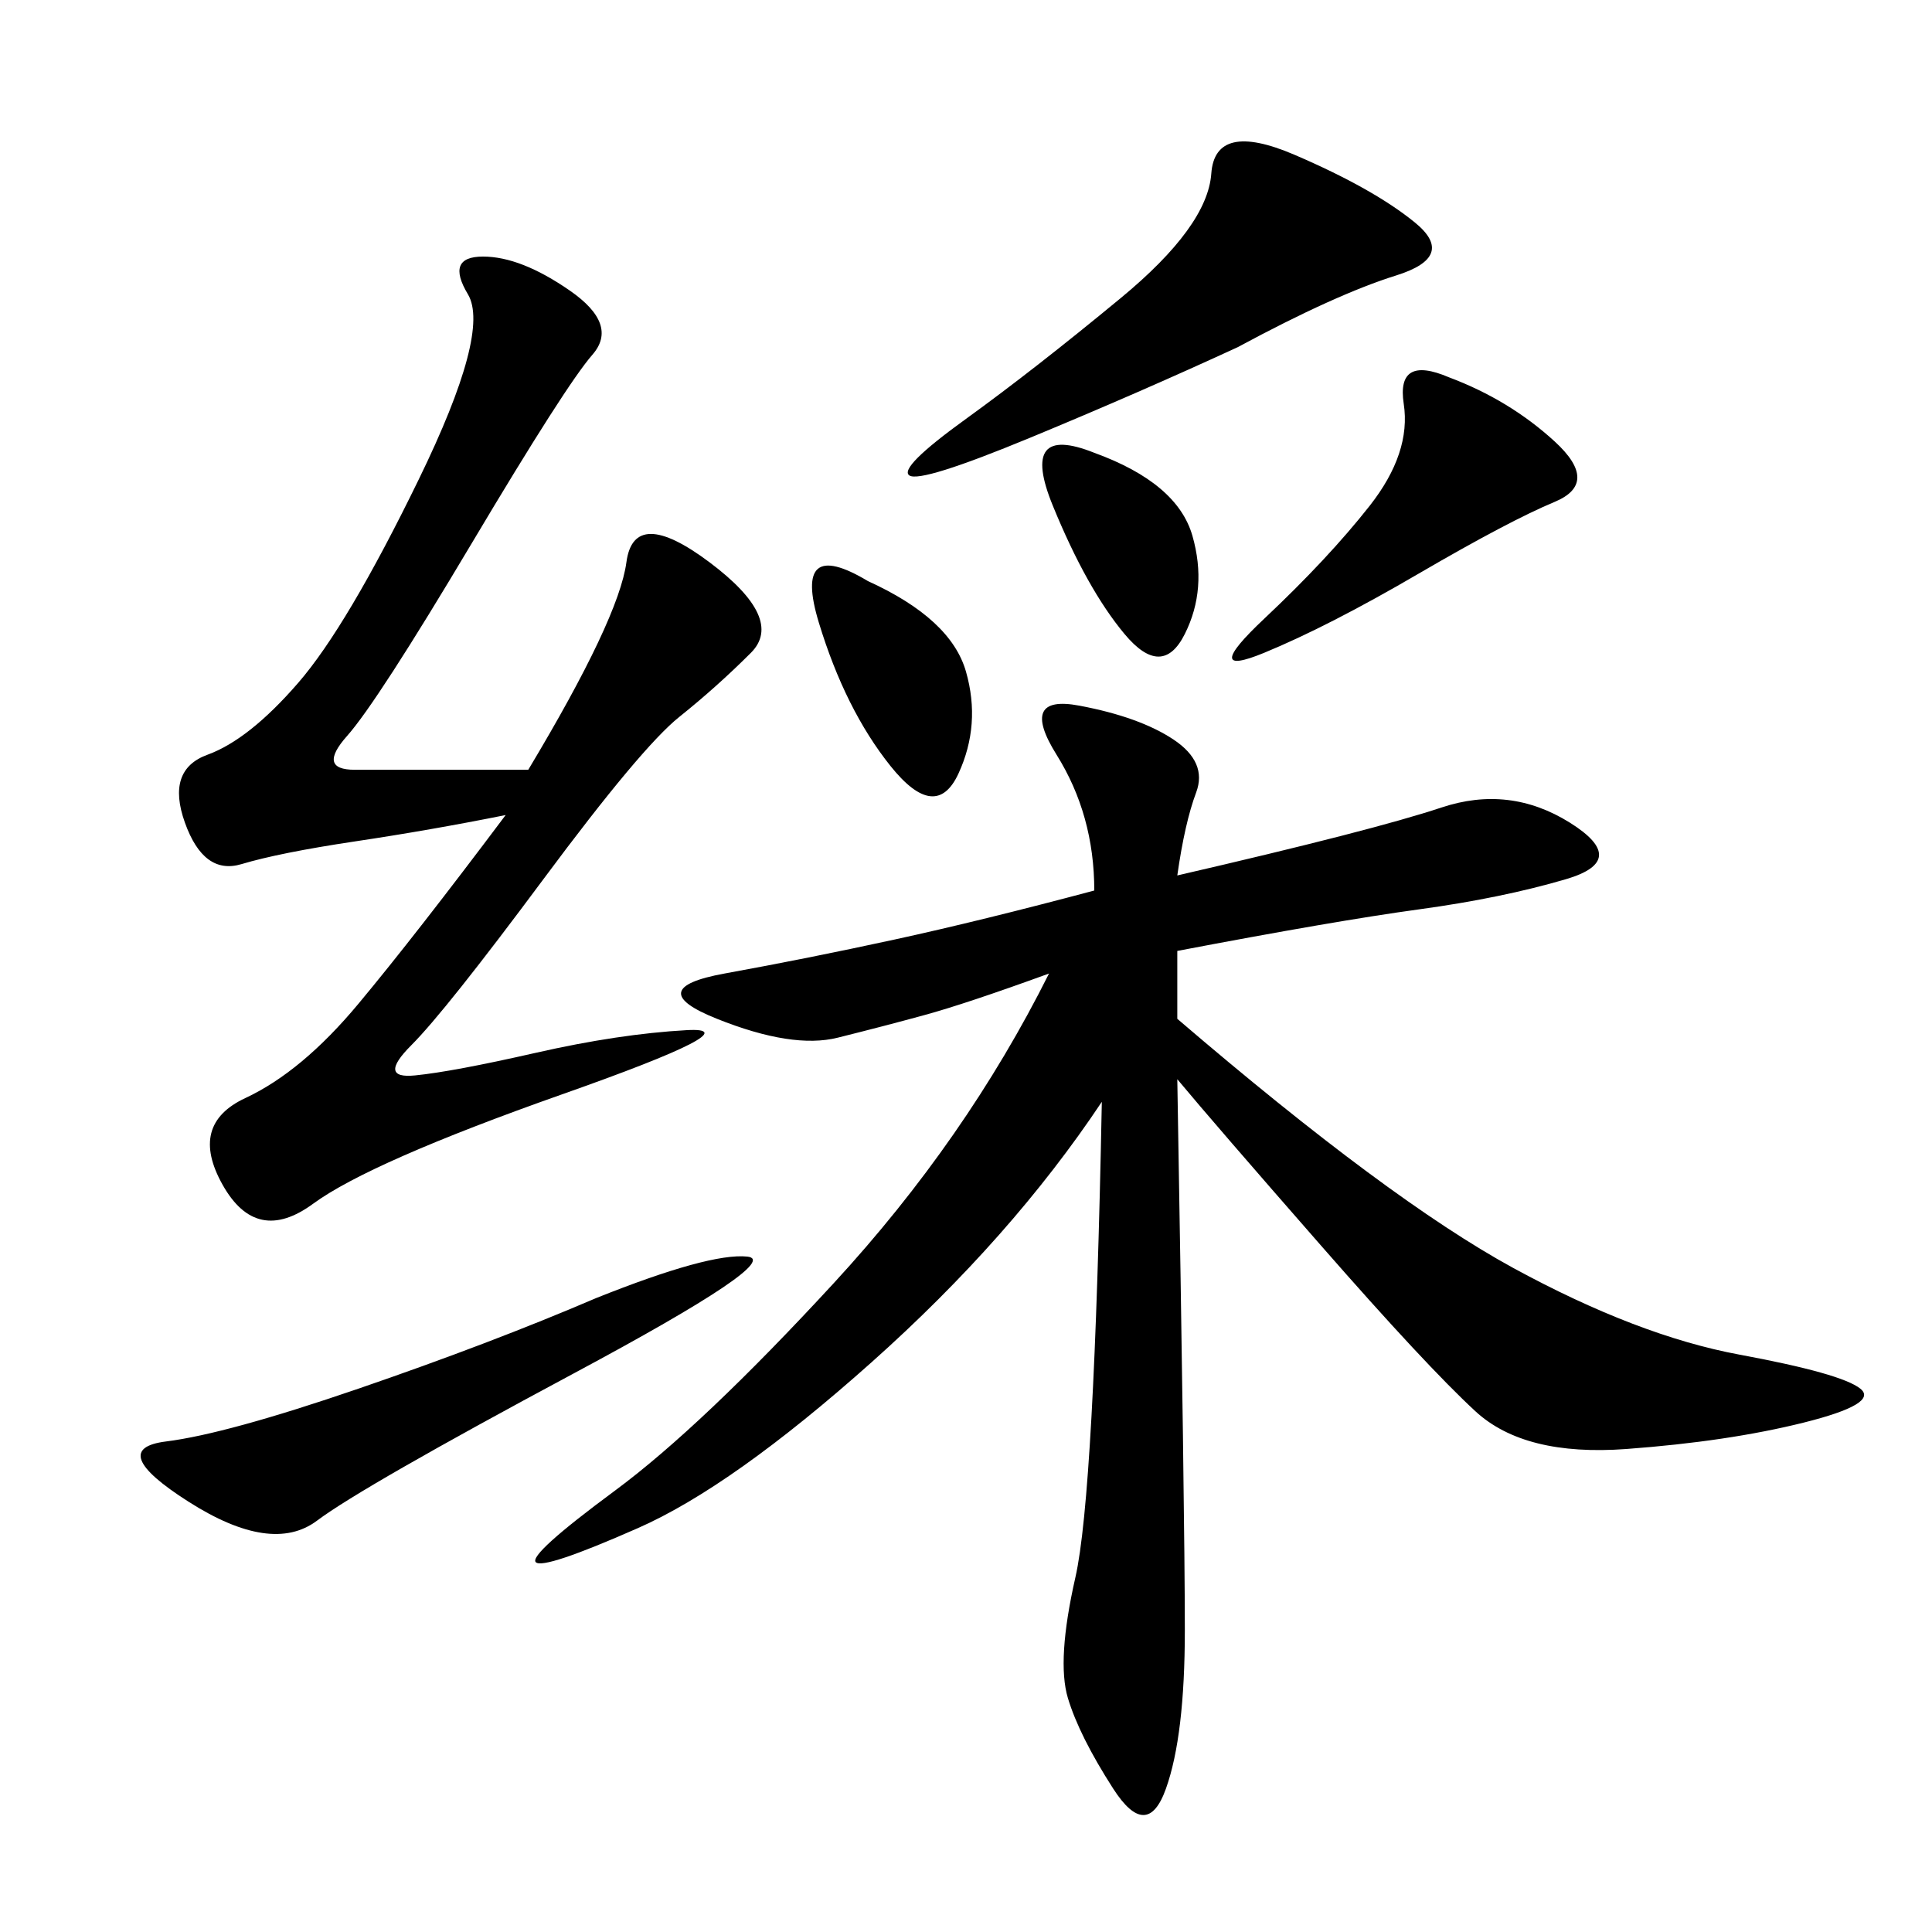 <svg xmlns="http://www.w3.org/2000/svg" xmlns:xlink="http://www.w3.org/1999/xlink" width="300" height="300"><path d="M182.81 135.94Q213.28 128.91 223.83 125.39Q234.38 121.88 243.75 127.73Q253.13 133.59 243.16 136.52Q233.20 139.45 220.31 141.21Q207.42 142.97 182.81 147.66L182.81 147.66L182.81 158.20Q215.63 186.33 234.96 196.88Q254.30 207.42 270.12 210.35Q285.94 213.28 288.87 215.63Q291.80 217.97 280.08 220.90Q268.36 223.83 252.54 225Q236.72 226.17 229.10 219.14Q221.48 212.11 205.08 193.36Q188.67 174.61 182.81 167.58L182.81 167.58Q183.98 235.55 183.98 253.13L183.98 253.13Q183.98 269.53 181.05 277.73Q178.13 285.94 172.85 277.73Q167.58 269.53 165.82 263.67Q164.06 257.81 166.99 244.92Q169.92 232.03 171.09 171.09L171.09 171.09Q157.03 192.19 135.35 211.52Q113.67 230.86 99.02 237.30Q84.38 243.75 83.20 242.58Q82.03 241.41 95.51 231.45Q108.98 221.48 129.49 199.22Q150 176.95 162.89 151.17L162.89 151.17Q150 155.86 143.55 157.62Q137.11 159.38 130.08 161.13Q123.05 162.89 111.33 158.20Q99.61 153.52 112.50 151.17Q125.39 148.83 138.87 145.90Q152.34 142.97 169.92 138.28L169.92 138.28Q169.92 126.56 164.06 117.19Q158.20 107.81 167.58 109.57Q176.95 111.33 182.23 114.84Q187.50 118.36 185.74 123.05Q183.98 127.73 182.81 135.94L182.81 135.94ZM82.03 119.53Q96.09 96.09 97.27 87.30Q98.44 78.52 110.16 87.30Q121.88 96.09 116.60 101.37Q111.33 106.64 105.47 111.33Q99.61 116.02 84.38 136.52Q69.14 157.03 63.87 162.30Q58.59 167.58 64.45 166.99Q70.31 166.41 83.20 163.48Q96.09 160.55 106.64 159.96Q117.19 159.38 87.30 169.92Q57.42 180.47 48.63 186.91Q39.84 193.36 34.57 183.98Q29.30 174.61 38.09 170.51Q46.88 166.41 55.66 155.86Q64.45 145.31 78.52 126.56L78.52 126.56Q66.80 128.91 55.08 130.66Q43.36 132.42 37.50 134.18Q31.64 135.94 28.71 127.73Q25.78 119.53 32.23 117.19Q38.67 114.84 46.29 106.05Q53.91 97.27 65.04 74.41Q76.17 51.56 72.66 45.70Q69.14 39.84 75 39.84L75 39.84Q80.86 39.84 88.48 45.12Q96.09 50.39 91.99 55.08Q87.89 59.77 73.24 84.38Q58.59 108.98 53.91 114.26Q49.22 119.53 55.08 119.53L55.08 119.53L82.03 119.53ZM192.19 53.91Q176.95 60.94 159.96 67.97Q142.97 75 141.21 73.83Q139.45 72.66 150 65.04Q160.55 57.42 174.02 46.29Q187.50 35.16 188.09 26.95Q188.67 18.75 200.98 24.02Q213.28 29.30 219.73 34.57Q226.17 39.84 216.80 42.77Q207.42 45.70 192.19 53.91L192.19 53.91ZM92.58 201.56Q110.16 194.53 116.02 195.12Q121.88 195.70 89.06 213.28Q56.25 230.86 49.22 236.13Q42.19 241.41 29.30 233.20Q16.41 225 25.78 223.83Q35.16 222.66 55.66 215.63Q76.17 208.59 92.58 201.56L92.58 201.56ZM225 58.59Q234.38 62.11 241.41 68.55Q248.44 75 241.41 77.93Q234.38 80.86 220.31 89.06Q206.25 97.27 196.29 101.37Q186.33 105.47 196.29 96.09Q206.25 86.72 212.70 78.52Q219.14 70.31 217.97 62.70Q216.80 55.08 225 58.59L225 58.59ZM134.77 90.23Q147.66 96.09 150 104.30Q152.34 112.50 148.83 120.12Q145.31 127.73 138.28 118.95Q131.25 110.16 127.15 96.68Q123.05 83.20 134.77 90.23L134.77 90.23ZM169.92 70.31Q182.81 75 185.16 83.20Q187.50 91.41 183.98 98.44Q180.47 105.47 174.61 98.44Q168.75 91.41 163.48 78.52Q158.20 65.63 169.92 70.31L169.92 70.31Z"/></svg>
